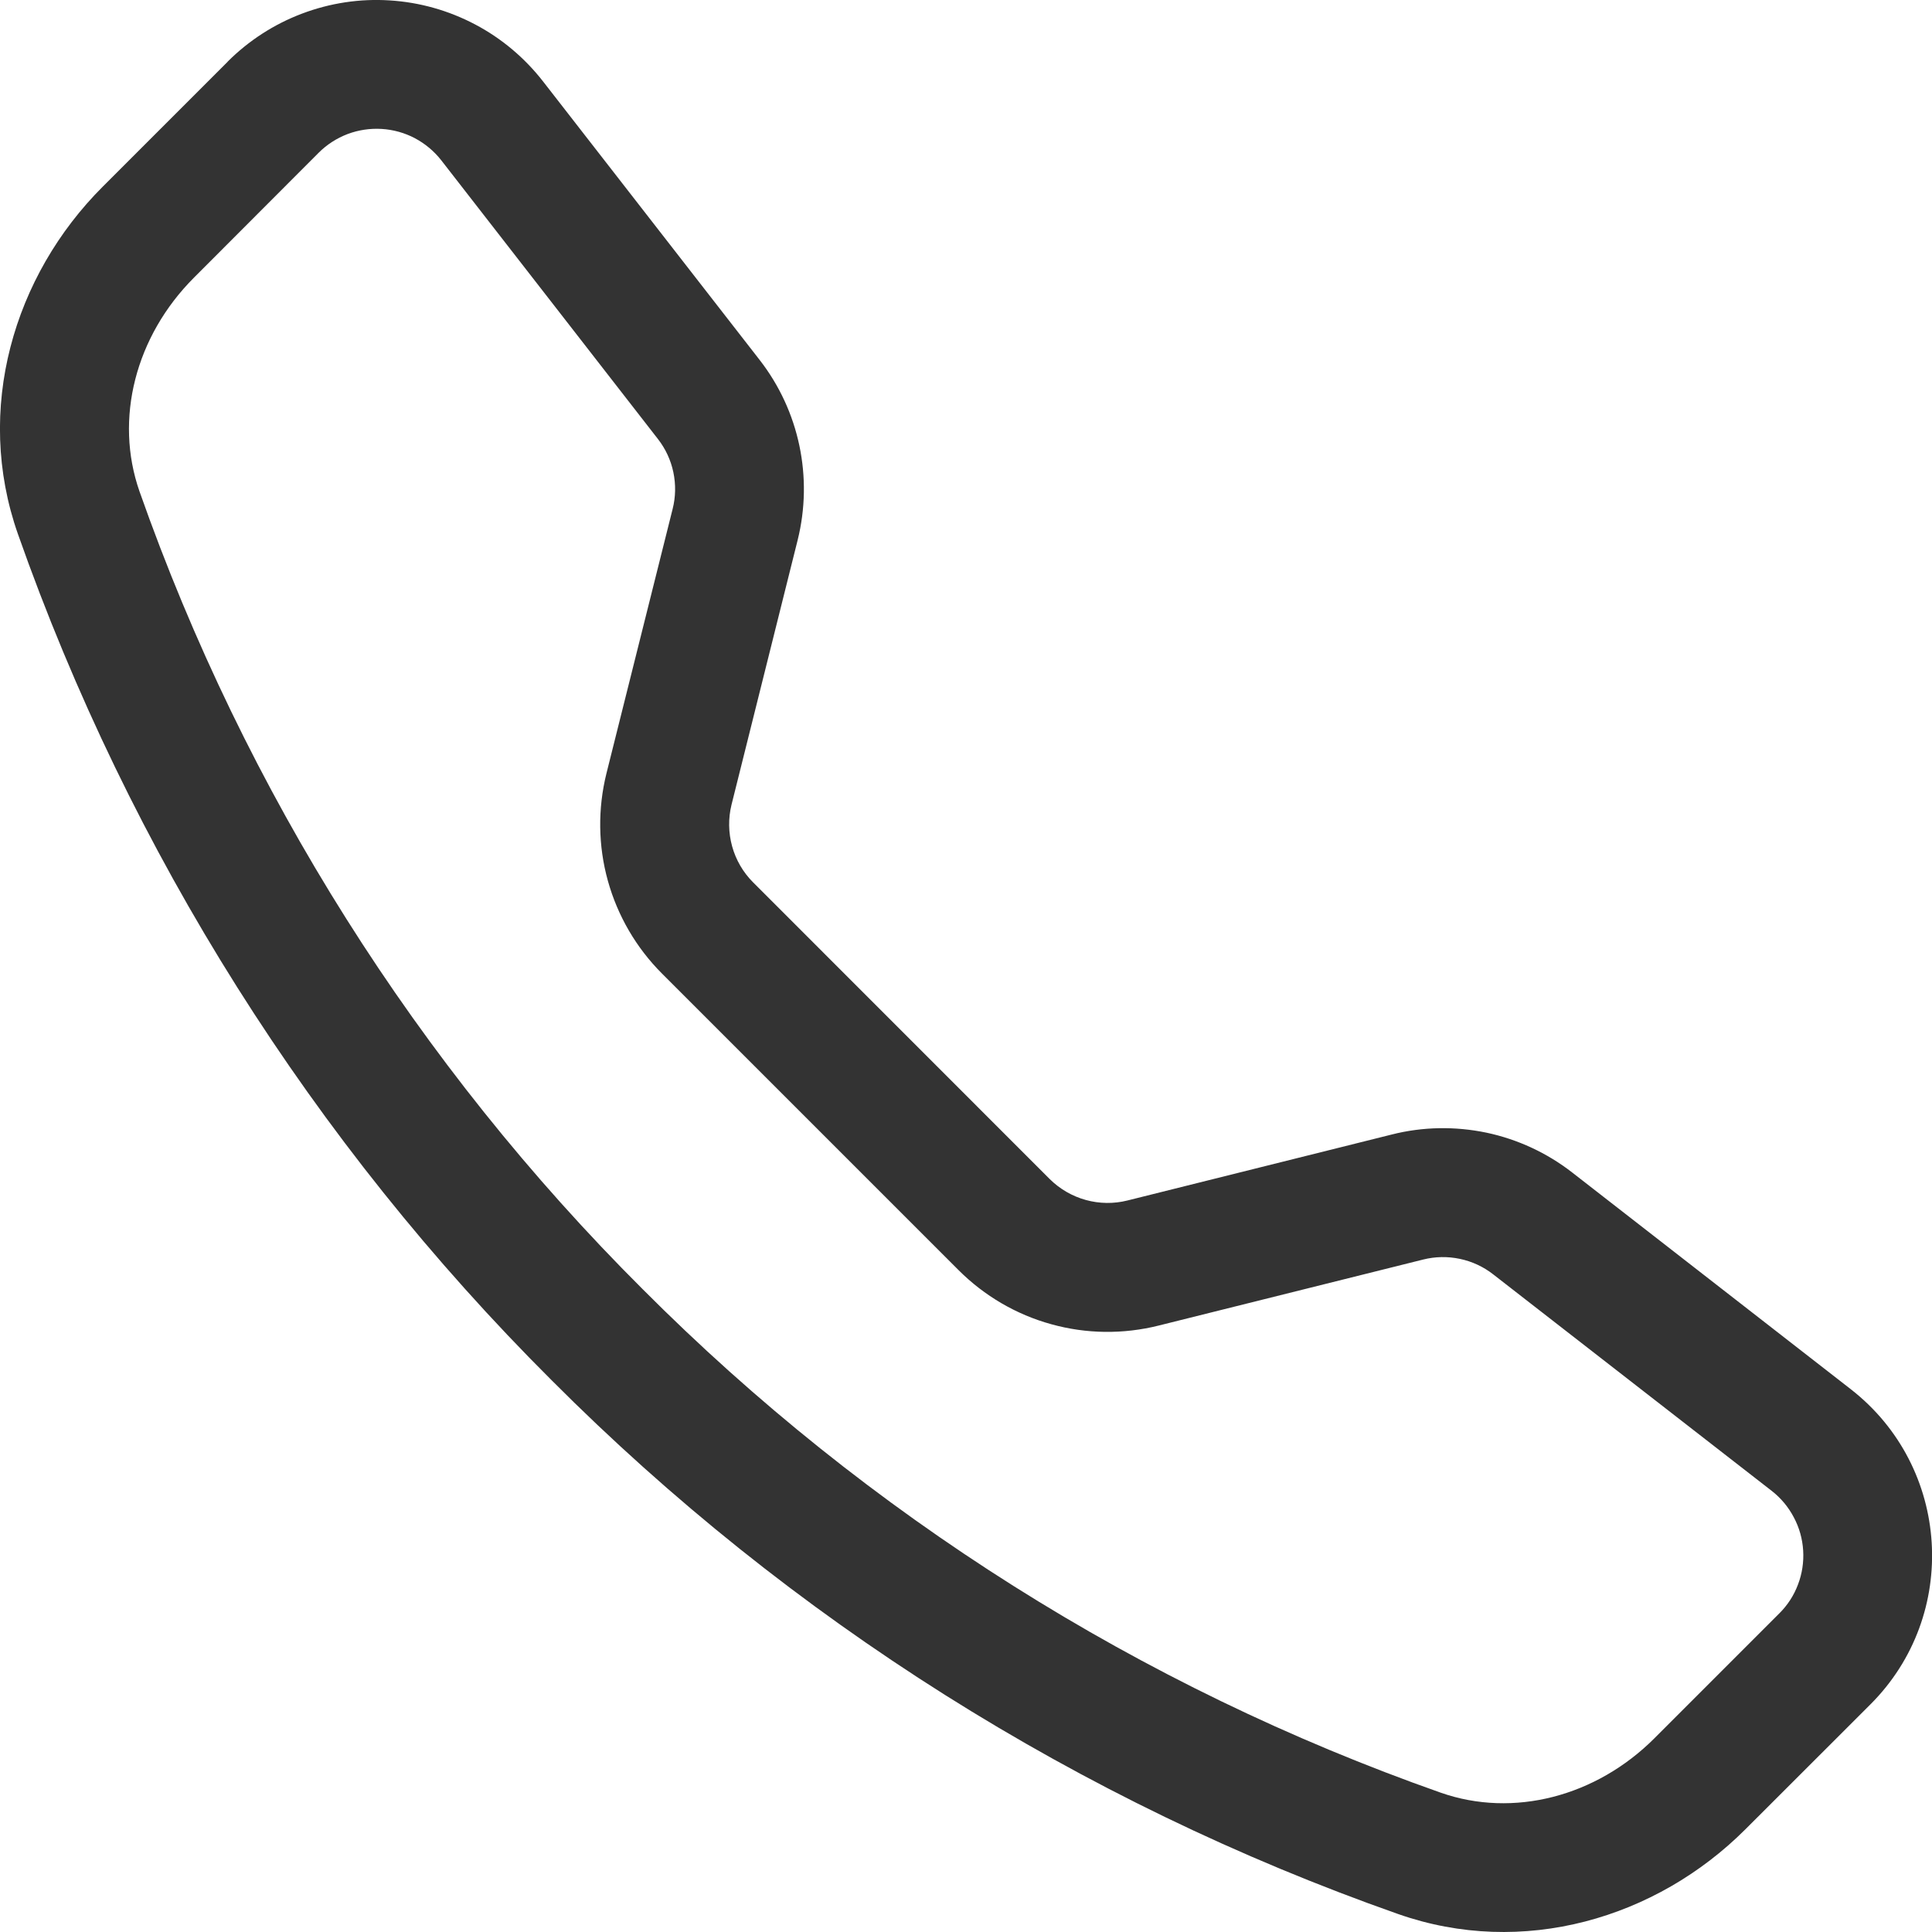 <?xml version="1.0" encoding="UTF-8"?> <svg xmlns="http://www.w3.org/2000/svg" width="19" height="19" viewBox="0 0 19 19" fill="none"> <path d="M4.34 1.577C4.27 1.487 4.181 1.413 4.08 1.359C3.979 1.306 3.868 1.275 3.754 1.268C3.64 1.261 3.526 1.278 3.419 1.318C3.312 1.359 3.215 1.421 3.134 1.502L1.907 2.731C1.333 3.306 1.122 4.119 1.372 4.833C2.412 7.787 4.104 10.469 6.322 12.68C8.533 14.898 11.215 16.59 14.169 17.63C14.882 17.88 15.696 17.669 16.27 17.095L17.498 15.867C17.579 15.787 17.642 15.69 17.682 15.583C17.723 15.476 17.74 15.362 17.733 15.248C17.726 15.134 17.695 15.023 17.641 14.922C17.588 14.821 17.514 14.732 17.424 14.662L14.684 12.532C14.588 12.457 14.476 12.405 14.356 12.38C14.237 12.355 14.114 12.357 13.995 12.387L11.395 13.036C11.047 13.123 10.684 13.119 10.339 13.023C9.994 12.928 9.68 12.744 9.427 12.491L6.51 9.574C6.257 9.321 6.074 9.007 5.978 8.662C5.882 8.317 5.878 7.953 5.964 7.606L6.615 5.005C6.645 4.887 6.647 4.764 6.622 4.644C6.597 4.525 6.545 4.413 6.47 4.317L4.34 1.577ZM2.238 0.607C2.446 0.399 2.695 0.238 2.97 0.134C3.245 0.03 3.539 -0.015 3.832 0.004C4.126 0.022 4.412 0.103 4.672 0.24C4.932 0.377 5.159 0.568 5.34 0.8L7.47 3.539C7.861 4.041 7.998 4.695 7.844 5.313L7.194 7.914C7.161 8.048 7.163 8.189 7.2 8.323C7.237 8.457 7.308 8.579 7.406 8.677L10.323 11.595C10.422 11.693 10.544 11.764 10.678 11.801C10.812 11.838 10.953 11.84 11.088 11.806L13.688 11.157C13.992 11.08 14.31 11.075 14.618 11.139C14.925 11.204 15.214 11.338 15.462 11.531L18.2 13.661C19.185 14.427 19.275 15.882 18.394 16.762L17.166 17.989C16.287 18.868 14.974 19.254 13.749 18.823C10.616 17.721 7.771 15.927 5.425 13.574C3.073 11.229 1.279 8.384 0.176 5.251C-0.254 4.028 0.132 2.713 1.011 1.835L2.239 0.607H2.238Z" fill="#333333"></path> </svg> 